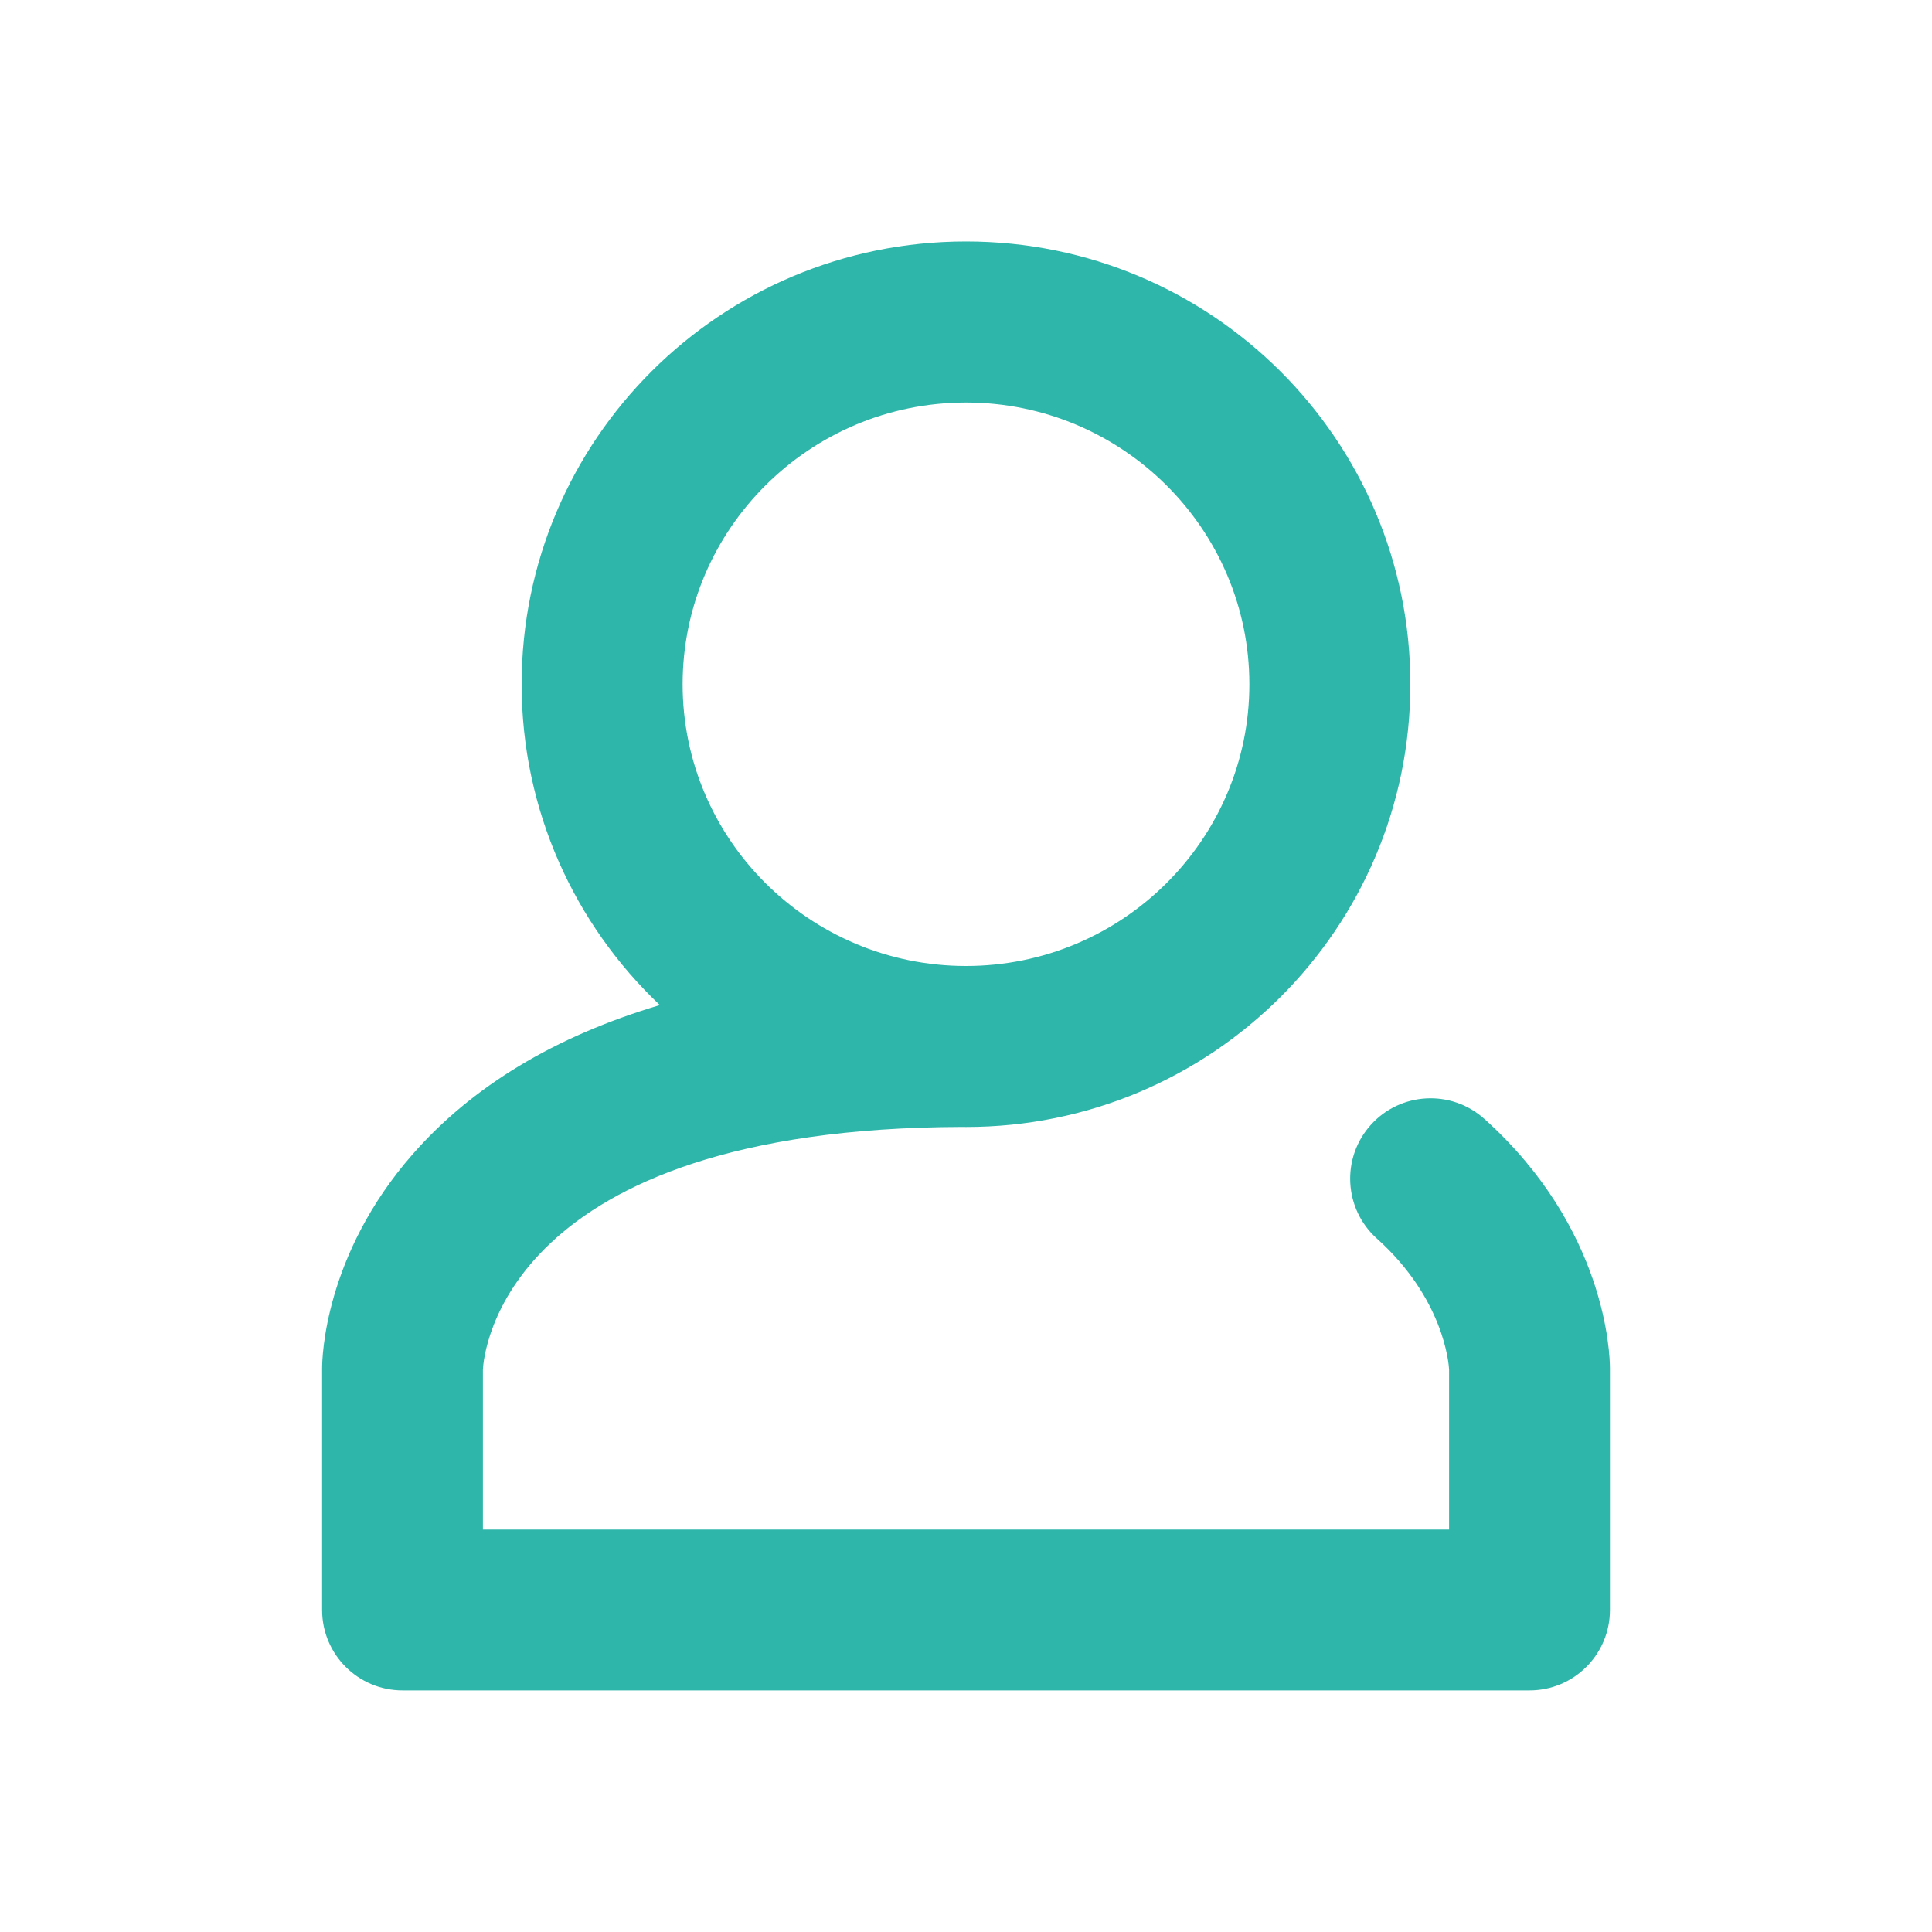 <?xml version="1.0" encoding="UTF-8"?><svg id="_レイヤー_2" xmlns="http://www.w3.org/2000/svg" xmlns:xlink="http://www.w3.org/1999/xlink" viewBox="0 0 400 400"><defs><style>.cls-1{fill:none;}.cls-2{clip-path:url(#clippath);}.cls-3{fill:#2eb6aa;}</style><clipPath id="clippath"><rect class="cls-1" x="33.01" y="34.27" width="333.97" height="331.46"/></clipPath></defs><g id="icons"><g class="cls-2"><g><path class="cls-3" d="m307.31,231.65c-6.84-6.14-17.37-5.58-23.51,1.26-6.14,6.84-5.58,17.37,1.26,23.51,13.87,12.45,14.89,25.86,14.96,27.13v33.13H99.98v-33.14c.15-3,4.04-49.96,99.22-50.22.27,0,.53.01.8.01,50.81,0,92-41.04,92-91.67s-41.19-91.67-92-91.67-92,41.04-92,91.67c0,26.14,10.99,49.73,28.61,66.43-21.7,6.47-38.84,16.79-51.22,30.94-18.18,20.78-18.7,41.95-18.7,44.3v50c0,9.2,7.45,16.65,16.65,16.65h233.33c9.2,0,16.65-7.46,16.65-16.65v-50c0-2.9-.73-28.99-26.01-51.69Zm-107.31-148.31c32.35,0,58.67,26.17,58.67,58.33s-26.32,58.33-58.67,58.33-58.67-26.17-58.67-58.33,26.32-58.33,58.67-58.33Zm-100.02,200s0,.06,0,.17v-.17Zm200.03.17c0-.11,0-.17,0-.17v.17Z"/><rect class="cls-1" width="400" height="400"/></g></g></g></svg>